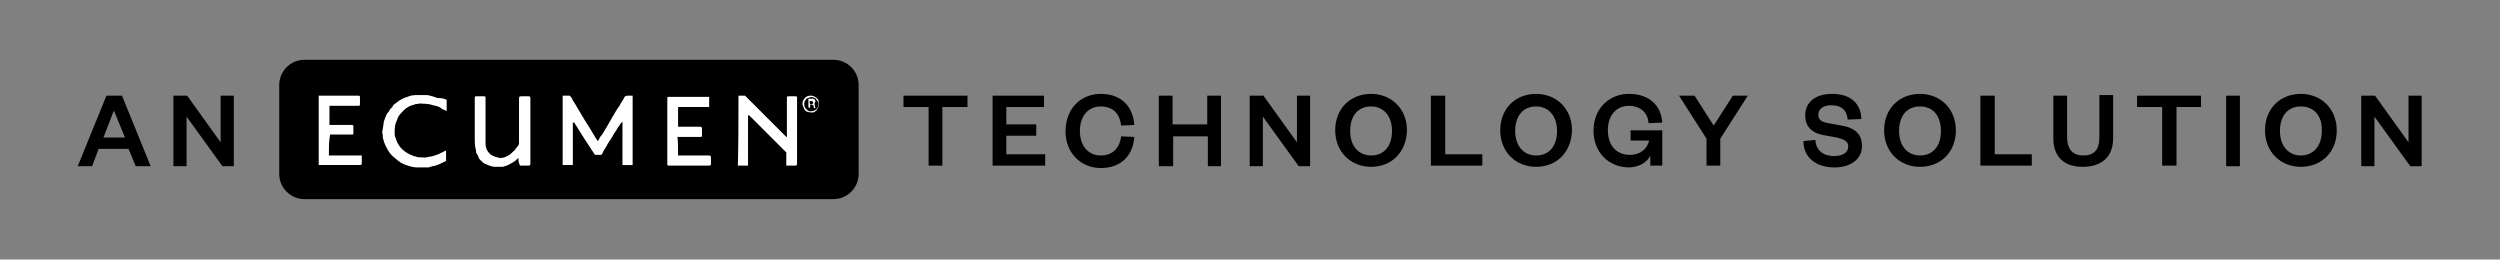 <?xml version="1.0" encoding="utf-8"?>
<!-- Generator: Adobe Illustrator 26.3.1, SVG Export Plug-In . SVG Version: 6.00 Build 0)  -->
<svg version="1.1" id="Layer_1" xmlns="http://www.w3.org/2000/svg" xmlns:xlink="http://www.w3.org/1999/xlink" x="0px" y="0px"
	 viewBox="0 0 418.1 43.4" style="enable-background:new 0 0 418.1 43.4;" xml:space="preserve">
<rect x="0" y="0" width="418.1" height="43.4" fill="#808080" stroke="none"/>
<style type="text/css">
	.st0{fill:#FFFFFF;}
</style>
<g>
	<g>
		<path d="M139.4,33.3H50.9c-2.3,0-4.2-1.9-4.2-4.2V14.2c0-2.3,1.9-4.2,4.2-4.2h88.5c2.3,0,4.2,1.9,4.2,4.2v14.9
			C143.6,31.4,141.7,33.3,139.4,33.3z"/>
		<g id="uKcz3M_00000155851683868600295510000005339740945533368218_">
			<g>
				<path class="st0" d="M100.6,25.9c-0.4,0-0.8,0-1.1,0c-1.2-1.8-2.3-3.5-3.4-5.3c0-0.1-0.1-0.1-0.2-0.1c0,0,0,0-0.1,0c0,0,0,0,0,0
					c0,2.4,0,4.7,0,7.1c-0.6,0-1.1,0-1.7,0c0-3.8,0-7.7,0-11.6c0.4,0,0.8,0,1.2,0c0.2,0.2,0.4,0.5,0.5,0.8c0.3,0.4,0.5,0.8,0.8,1.3
					c0.3,0.5,0.6,1,0.9,1.5c0.5,0.9,1.1,1.7,1.6,2.6c0.2,0.4,0.5,0.8,0.8,1.3c0,0,0.1,0.1,0.1,0.1c0.2-0.4,0.4-0.8,0.7-1.1
					c0.3-0.5,0.6-1,0.9-1.5c0.3-0.5,0.5-0.9,0.8-1.4c0.4-0.6,0.7-1.3,1.2-1.9c0.2-0.5,0.6-0.9,0.8-1.4c0.1-0.2,0.3-0.3,0.5-0.3
					c0.3,0,0.6,0,0.9,0c0,3.9,0,7.7,0,11.6c-0.5,0-1.1,0-1.7,0c0-2.4,0-4.8,0-7.2c-0.4,0.2-0.4,0.5-0.6,0.7
					c-0.2,0.2-0.3,0.5-0.5,0.8c-0.2,0.3-0.4,0.5-0.5,0.8c-0.2,0.3-0.3,0.5-0.5,0.8c-0.2,0.2-0.3,0.5-0.5,0.8
					c-0.2,0.3-0.3,0.6-0.5,0.8C100.9,25.3,100.8,25.6,100.6,25.9z"/>
				<path class="st0" d="M123.5,16c0.4,0,0.8,0,1.1,0c0,0,0,0,0,0c0,0,0,0,0.1,0.1c2.3,2.3,4.5,4.5,6.8,6.8c0,0,0,0,0,0
					c0,0,0,0,0.1,0c0-0.1,0-0.3,0-0.4c0-2,0-3.9,0-5.9c0-0.1,0-0.2,0-0.3c0-0.1,0.1-0.2,0.2-0.2c0.4,0,0.9,0,1.3,0
					c0.1,0,0.2,0.1,0.2,0.2c0,0.1,0,0.2,0,0.2c0,3.6,0,7.1,0,10.7c0,0.1,0,0.1,0,0.2c0,0.2-0.1,0.3-0.3,0.3c-0.5,0-1,0-1.5,0
					c0-0.8,0-1.5,0-2.2c-2.1-2.1-4.2-4.2-6.3-6.3c0,0.1-0.1,0.2-0.1,0.2c0,0.1,0,0.2,0,0.3c0,2.5,0,5,0,7.5c0,0.2,0,0.3,0,0.5
					c-0.6,0-1.2,0-1.7,0C123.5,23.8,123.5,19.9,123.5,16z"/>
				<path class="st0" d="M86.7,26.4c-0.3,0.3-0.6,0.6-1,0.8c-0.4,0.2-0.8,0.5-1.3,0.6c-0.2,0.1-0.4,0.1-0.6,0.1c-0.3,0-0.6,0-1,0
					c-0.6,0-1.2-0.3-1.7-0.5c-0.4-0.2-0.7-0.6-1-0.9C80,26.3,80,26,79.8,25.8c-0.2-0.2-0.2-0.5-0.2-0.7c-0.2-0.6-0.2-1.2-0.2-1.9
					c0-2.2,0-4.4,0-6.6c0-0.1,0-0.2,0-0.3c0-0.1,0.1-0.2,0.2-0.2c0.5,0,0.9,0,1.4,0c0.1,0,0.2,0.1,0.2,0.2c0,0.1,0,0.2,0,0.3
					c0,2.5,0,5,0,7.5c0,0.7,0.4,1.5,1.1,1.9c0.4,0.2,0.7,0.3,1.2,0.4c0.6,0.1,1.2-0.2,1.7-0.5c0.3-0.2,0.5-0.5,0.8-0.7
					c0.2-0.3,0.5-0.6,0.7-0.9c0.1-0.2,0.1-0.3,0.1-0.5c0-2.4,0-4.7,0-7.1c0-0.6,0-0.6,0.6-0.6c0.3,0,0.7,0,1,0
					c0.2,0,0.3,0.1,0.3,0.3c0,0.1,0,0.2,0,0.2c0,3.5,0,7.1,0,10.6c0,0.1,0,0.2,0,0.2c0,0.2-0.1,0.3-0.3,0.3c-0.4,0-0.9,0-1.3,0
					c-0.2,0-0.2-0.1-0.2-0.2C86.7,27.1,86.7,26.8,86.7,26.4z"/>
				<path class="st0" d="M113.4,26c1.6,0,3.3,0,4.9,0c0.6,0,0.6,0,0.6,0.6c0,0.3,0,0.6,0,0.8c0,0.2-0.1,0.3-0.3,0.3
					c-0.6,0-1.2,0-1.9,0c-1.5,0-3.1,0-4.6,0c-0.1,0-0.2,0-0.3,0c-0.1,0-0.2-0.1-0.2-0.2c0-0.1,0-0.2,0-0.2c0-3.6,0-7.1,0-10.7
					c0,0,0-0.1,0-0.1c0-0.3,0-0.3,0.4-0.3c0,0,0,0,0,0c2.2,0,4.3,0,6.5,0c0,0,0.1,0,0.1,0c0,0.5,0,1.1,0,1.7c-1.7,0-3.4,0-5.2,0
					c0,1.1,0,2.2,0,3.3c0.1,0,0.3,0,0.4,0c1,0,2,0,3,0c0.1,0,0.2,0,0.3,0c0.2,0,0.3,0.1,0.3,0.3c0,0.4,0,0.8,0,1.2
					c0,0.2-0.1,0.2-0.3,0.2c-0.4,0-0.7,0-1.1,0c-0.9,0-1.8,0-2.7,0C113.4,23.7,113.4,24.8,113.4,26z"/>
				<path class="st0" d="M55,26c1.8,0,3.6,0,5.5,0c0,0.5,0,1,0,1.4c0,0.1-0.1,0.2-0.2,0.2c-0.1,0-0.1,0-0.2,0c-2.2,0-4.5,0-6.7,0
					c0,0-0.1,0-0.1,0c0-3.9,0-7.7,0-11.6c0.1,0,0.2,0,0.3,0c2,0,4.1,0,6.1,0c0.1,0,0.2,0,0.3,0c0.1,0,0.2,0.1,0.2,0.2
					c0,0.4,0,0.8,0,1.3c0,0.1-0.1,0.2-0.2,0.2c-0.1,0-0.2,0-0.3,0c-1.5,0-3.1,0-4.6,0c0,0,0,0,0,0c0,0,0,0,0,0c0,1.1,0,2.1,0,3.2
					c0.5,0,1,0,1.5,0c0.7,0,1.5,0,2.2,0c0.3,0,0.3,0.1,0.3,0.3c0,0.3,0,0.7,0,1c0,0.3,0,0.3-0.3,0.3c-1.1,0-2.3,0-3.4,0
					c-0.1,0-0.2,0-0.2,0C55,23.7,55,24.8,55,26z"/>
				<path class="st0" d="M74.7,16.7c0,0.7,0,1.3,0,1.9c-0.1-0.1-0.2-0.1-0.3-0.2c-0.1,0-0.2-0.1-0.3-0.1c-0.1,0-0.1,0-0.2-0.1
					c-0.4-0.4-1-0.5-1.5-0.6c-0.3-0.1-0.6-0.2-0.9-0.2c-0.4-0.1-0.8,0-1.1-0.1c-0.3,0-0.5,0.1-0.8,0.1c-0.2,0-0.5,0.2-0.7,0.2
					c-0.7,0.2-1.3,0.7-1.8,1.3c-0.3,0.3-0.6,0.7-0.7,1.2c-0.4,0.7-0.4,1.5-0.4,2.3c0,0.4,0.2,0.7,0.3,1.1c0.2,0.5,0.5,1,0.9,1.4
					c0.2,0.2,0.4,0.3,0.6,0.5c0.4,0.3,0.9,0.5,1.4,0.7c0.2,0.1,0.3,0,0.4,0.1c0.2,0.1,0.3,0.1,0.5,0.1c0.4,0,0.9,0.1,1.3,0
					c0.3-0.1,0.7-0.1,1-0.2c0.3-0.1,0.6-0.2,0.9-0.3c0.4-0.2,0.8-0.4,1.2-0.6c0,0,0.1,0,0.1,0c0,0,0,0,0,0c0,0,0,0,0,0
					c0,0.6,0,1.1,0,1.7c-0.6,0.3-1.1,0.6-1.8,0.8c-0.3,0.1-0.7,0.1-1.1,0.3c-0.1,0-0.2,0-0.3,0c-0.5,0-1,0-1.5,0
					c-0.6,0-1.1-0.1-1.7-0.3c-0.6-0.2-1.1-0.4-1.6-0.8c-0.5-0.4-1-0.8-1.4-1.3c-0.3-0.4-0.5-0.8-0.7-1.2c-0.2-0.4-0.3-0.7-0.4-1.1
					c-0.1-0.3-0.1-0.5-0.1-0.8c-0.1-0.3-0.1-0.6,0-0.8c0.1-0.5,0.1-0.9,0.2-1.4c0.1-0.3,0.2-0.5,0.3-0.8c0.1-0.3,0.2-0.5,0.4-0.7
					c0.1-0.1,0.2-0.2,0.2-0.3c0.1-0.2,0.2-0.3,0.3-0.4c0.1-0.1,0.3-0.2,0.3-0.4c0.1-0.2,0.2-0.2,0.3-0.3c0.1-0.1,0.3-0.2,0.4-0.3
					c0.1-0.1,0.3-0.2,0.4-0.3c0.6-0.4,1.3-0.6,1.9-0.8c0.2-0.1,0.4,0,0.7-0.1c0.6,0,1.2,0,1.9,0c0.3,0,0.7,0.1,1,0.2
					c0.3,0.1,0.6,0.2,0.9,0.3C74,16.4,74.3,16.5,74.7,16.7z"/>
				<path class="st0" d="M135.7,18.8c-0.7,0-1.1-0.2-1.3-0.8c-0.1-0.2-0.2-0.5-0.2-0.7c0-0.4,0.2-0.7,0.5-1c0.3-0.3,1-0.4,1.4-0.2
					c0.4,0.2,0.8,0.5,0.8,0.8c0.1,0.5,0.1,0.9-0.2,1.3C136.5,18.6,136.1,18.9,135.7,18.8z M135.7,18.6c0.5,0,1.2-0.4,1.2-1.2
					c0-0.3-0.2-0.5-0.4-0.8c-0.2-0.3-0.6-0.3-0.8-0.4c-0.2,0.1-0.5,0.1-0.8,0.3c-0.3,0.3-0.4,0.5-0.4,0.9c0,0.3,0.1,0.7,0.4,0.9
					C135.1,18.5,135.3,18.7,135.7,18.6z"/>
				<path class="st0" d="M136.4,18c-0.1,0-0.1,0.1-0.2,0.1c0,0-0.1,0-0.1,0c0,0,0-0.1,0-0.1c0-0.1,0-0.3-0.1-0.4
					c-0.1-0.1-0.3-0.1-0.4-0.1c-0.1,0-0.2,0.2-0.1,0.3c0,0.1,0,0.1,0,0.2c-0.1,0-0.2,0-0.3,0c0-0.5,0-1,0-1.5c0.2,0,0.5,0,0.7,0
					c0.2,0,0.3,0.1,0.4,0.2c0.1,0.1,0.1,0.3,0,0.4c-0.1,0.2-0.1,0.3,0,0.6C136.3,17.9,136.3,17.9,136.4,18z M135.4,16.9
					c0,0.6,0.1,0.7,0.6,0.4C136,16.9,135.9,16.9,135.4,16.9z"/>
			</g>
		</g>
	</g>
	<g>
		<path d="M20.4,16l4.8,11.8h-2.5l-1.2-2.9h-5l-1.1,2.9h-2.4L17.8,16H20.4z M17.3,23h3.6l-1.8-4.4H19L17.3,23z"/>
		<path d="M36.9,23.8V16h2.2v11.8h-1.9l-6-8.3v8.3H29V16h2.3L36.9,23.8z"/>
	</g>
	<g>
		<path d="M155.3,27.7v-9.8h-4.2V16h10.7v1.9h-4.2v9.8H155.3z"/>
		<path d="M174.8,27.7H166V16h8.6v1.9h-6.3v2.9h5v1.9h-5v3.1h6.5V27.7z"/>
		<path d="M184.1,15.7c3.5,0,5.4,2.2,5.6,5.2l-2.2,0.1c-0.2-1.8-1.2-3.2-3.4-3.2c-2.1,0-3.5,1.6-3.5,4.1c0,2.5,1.4,4.1,3.5,4.1
			c2.1,0,3.2-1.4,3.4-3.2l2.2,0.1c-0.2,3-2.1,5.2-5.6,5.2c-3.3,0-5.9-2.5-5.9-6.1C178.2,18.2,180.7,15.7,184.1,15.7z"/>
		<path d="M193.8,27.7V16h2.3v4.8h5.8V16h2.3v11.8H202v-5h-5.8v5H193.8z"/>
		<path d="M216.9,23.8V16h2.2v11.8h-1.9l-6-8.3v8.3h-2.2V16h2.3L216.9,23.8z"/>
		<path d="M229.3,27.9c-3.4,0-6-2.5-6-6.1c0-3.6,2.5-6.1,6-6.1c3.4,0,6,2.5,6,6.1C235.2,25.5,232.7,27.9,229.3,27.9z M229.3,17.8
			c-2.2,0-3.5,1.6-3.5,4.1c0,2.5,1.4,4.1,3.5,4.1c2.2,0,3.5-1.6,3.5-4.1C232.8,19.4,231.4,17.8,229.3,17.8z"/>
		<path d="M241.7,16v9.8h6.2v1.9h-8.6V16H241.7z"/>
		<path d="M256.9,27.9c-3.4,0-6-2.5-6-6.1c0-3.6,2.5-6.1,6-6.1c3.4,0,6,2.5,6,6.1C262.8,25.5,260.3,27.9,256.9,27.9z M256.9,17.8
			c-2.2,0-3.5,1.6-3.5,4.1c0,2.5,1.4,4.1,3.5,4.1c2.2,0,3.5-1.6,3.5-4.1C260.4,19.4,259,17.8,256.9,17.8z"/>
		<path d="M266.5,21.8c0-3.6,2.6-6.1,5.9-6.1c3.4,0,5.4,1.9,5.6,4.8l-2.3,0.1c-0.1-1.7-1.3-2.9-3.3-2.9c-2.1,0-3.5,1.6-3.5,4.1
			c0,2.5,1.4,4.1,3.7,4.1c1.7,0,2.9-1,3.2-2.4h-3.1v-1.7h5.3v5.9H276V26c-0.6,1.3-2.1,2-3.7,2C269,27.9,266.5,25.5,266.5,21.8z"/>
		<path d="M289.8,16h2.5l-4.6,7.2v4.5h-2.3v-4.5l-4.6-7.2h2.6l3.2,5L289.8,16z"/>
		<path d="M303.6,23.4c0.1,1.8,1.4,2.7,3.1,2.7c1.5,0,2.4-0.6,2.4-1.6c0-0.9-0.7-1.2-1.9-1.5l-2.2-0.4c-1.8-0.3-3.1-1.3-3.1-3.3
			c0-2.2,1.7-3.6,4.5-3.6c3.1,0,4.8,1.6,4.9,4.2L309,20c-0.1-1.6-1.1-2.4-2.7-2.4c-1.4,0-2.2,0.6-2.2,1.6c0,0.9,0.6,1.2,1.7,1.4
			l2.2,0.4c2.3,0.4,3.4,1.5,3.4,3.4c0,2.3-2,3.6-4.6,3.6c-3,0-5.2-1.6-5.2-4.4L303.6,23.4z"/>
		<path d="M321.1,27.9c-3.4,0-6-2.5-6-6.1c0-3.6,2.5-6.1,6-6.1c3.4,0,6,2.5,6,6.1C327.1,25.5,324.5,27.9,321.1,27.9z M321.1,17.8
			c-2.2,0-3.5,1.6-3.5,4.1c0,2.5,1.4,4.1,3.5,4.1c2.2,0,3.5-1.6,3.5-4.1C324.6,19.4,323.3,17.8,321.1,17.8z"/>
		<path d="M333.6,16v9.8h6.2v1.9h-8.6V16H333.6z"/>
		<path d="M343.4,23.1V16h2.3v6.9c0,2,0.9,3.1,2.7,3.1c1.9,0,2.7-1,2.7-3.1v-7h2.3v7.2c0,3.4-2.2,4.8-5.1,4.8
			C345.6,27.9,343.4,26.6,343.4,23.1z"/>
		<path d="M361.6,27.7v-9.8h-4.2V16h10.7v1.9H364v9.8H361.6z"/>
		<path d="M374.6,16v11.8h-2.3V16H374.6z"/>
		<path d="M384.8,27.9c-3.4,0-6-2.5-6-6.1c0-3.6,2.5-6.1,6-6.1c3.4,0,6,2.5,6,6.1C390.8,25.5,388.2,27.9,384.8,27.9z M384.8,17.8
			c-2.2,0-3.5,1.6-3.5,4.1c0,2.5,1.4,4.1,3.5,4.1s3.5-1.6,3.5-4.1C388.4,19.4,387,17.8,384.8,17.8z"/>
		<path d="M402.8,23.8V16h2.2v11.8h-1.9l-6-8.3v8.3h-2.2V16h2.3L402.8,23.8z"/>
	</g>
</g>
</svg>
